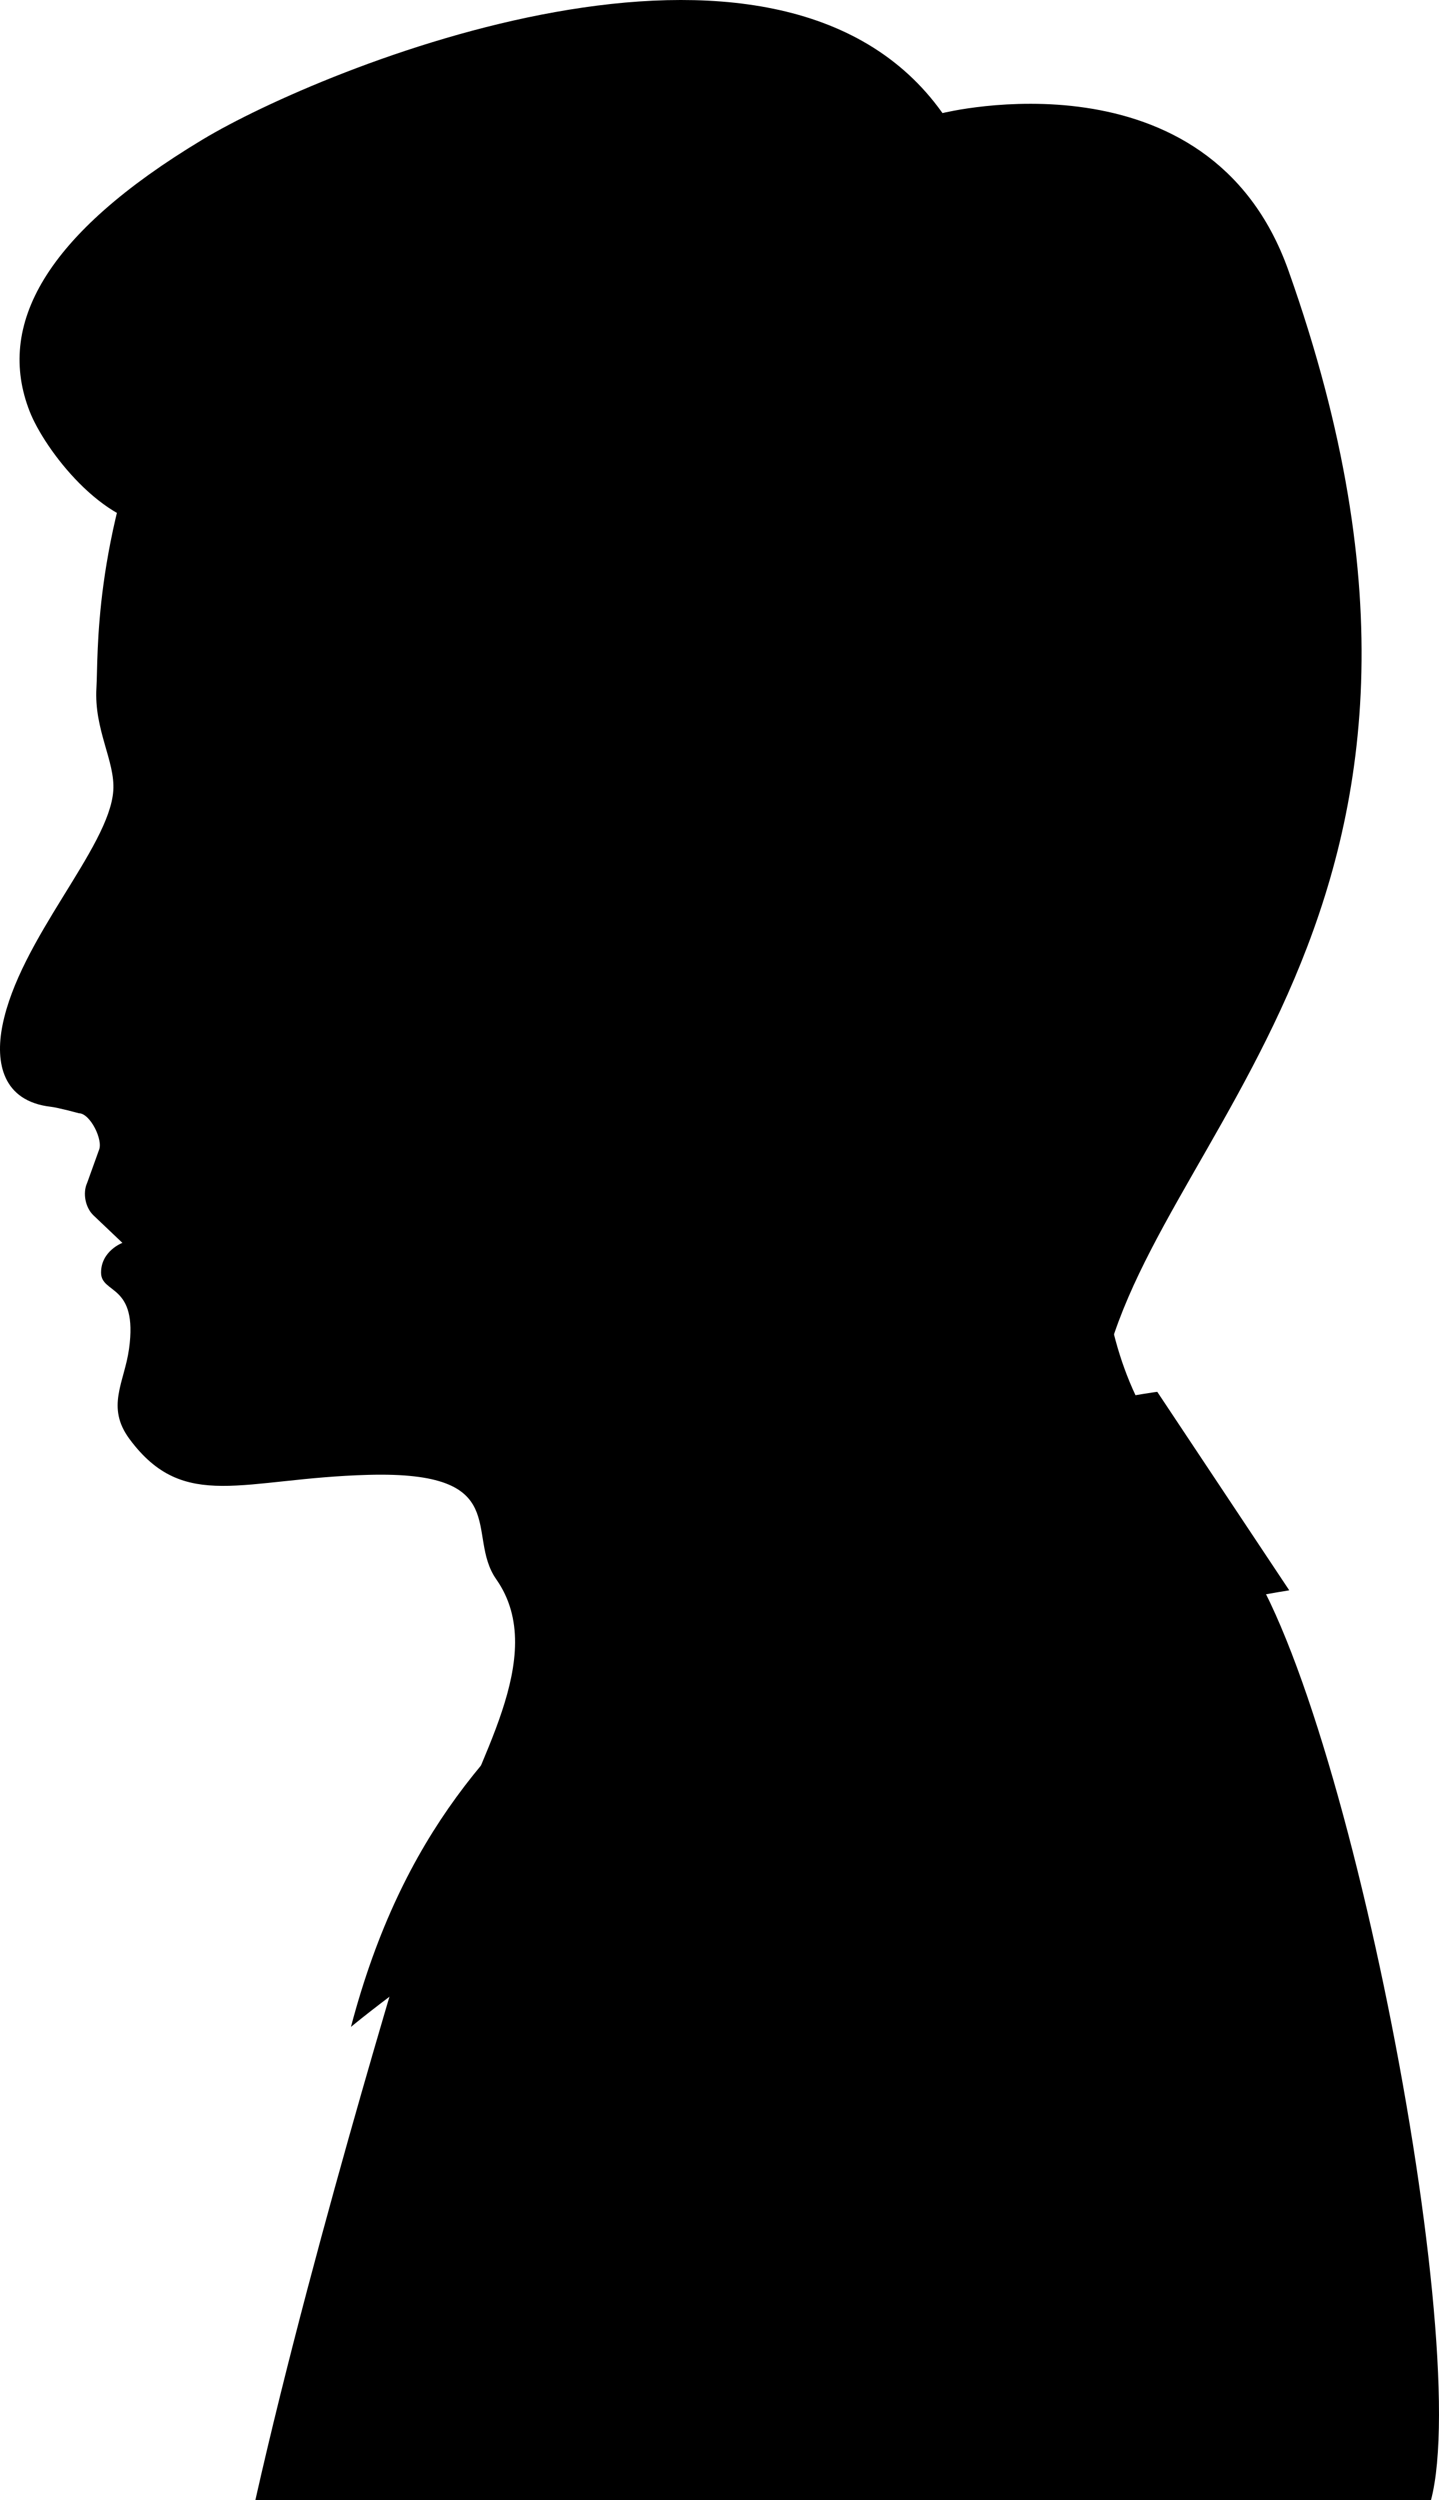 <?xml version="1.0" encoding="UTF-8" standalone="no"?><!-- Generator: Gravit.io --><svg xmlns="http://www.w3.org/2000/svg" xmlns:xlink="http://www.w3.org/1999/xlink" style="isolation:isolate" viewBox="342.139 0 73.132 127.001" width="73.132pt" height="127.001pt"><g><path d=" M 414.861 127.001 C 417.082 118.637 409.808 82.223 404.287 77.813 L 363.569 95.99 C 363.569 95.99 358.239 113.133 355.115 127.001 L 414.861 127.001 Z " fill="#000000"/><path d=" M 404.614 35.27 C 405.944 30.289 404.327 21.386 404.327 21.386 C 393.81 -5.629 354.967 8.181 350.206 19.585 C 346.855 27.614 347.142 33.22 347.039 34.943 C 346.914 37.071 347.998 38.671 347.897 40.159 C 347.697 43.072 343.132 47.682 342.261 52.101 C 341.893 53.969 342.259 55.937 344.734 56.22 C 345.096 56.261 346.151 56.548 346.151 56.548 C 346.716 56.548 347.398 57.907 347.166 58.423 L 346.565 60.092 C 346.332 60.608 346.478 61.342 346.888 61.733 L 348.36 63.131 C 348.36 63.131 347.275 63.535 347.275 64.641 C 347.275 65.749 349.159 65.183 348.697 68.514 C 348.458 70.234 347.505 71.459 348.726 73.102 C 351.5 76.838 354.468 75.089 360.85 74.915 C 368.26 74.711 365.771 77.954 367.36 80.22 C 370.125 84.162 366.113 89.71 365.097 93.607 L 404.621 76.56 C 390.561 66.705 403.287 40.253 404.614 35.27 Z " fill="#000000"/><path d=" M 407.66 80.779 L 400.953 70.697 C 400.953 70.697 386.061 72.494 372.888 83.552 C 367.365 88.188 362.591 93.032 359.975 102.956 C 359.975 102.956 381.443 85.034 407.66 80.779 Z " fill="#000000"/><path d=" M 407.621 13.746 C 403.576 2.351 390.038 5.745 390.038 5.745 C 381.624 -6.098 358.47 3.462 352.447 7.081 C 344.396 11.918 341.931 16.531 343.65 20.906 C 344.398 22.809 347.364 26.757 350.42 26.755 C 357.819 30.481 379.239 54.196 393.391 59.477 C 393.059 61.952 398.236 67.459 398.236 67.459 L 398.029 70.697 C 399.978 57.829 419.273 46.564 407.621 13.746 Z " fill="#000000"/></g></svg>